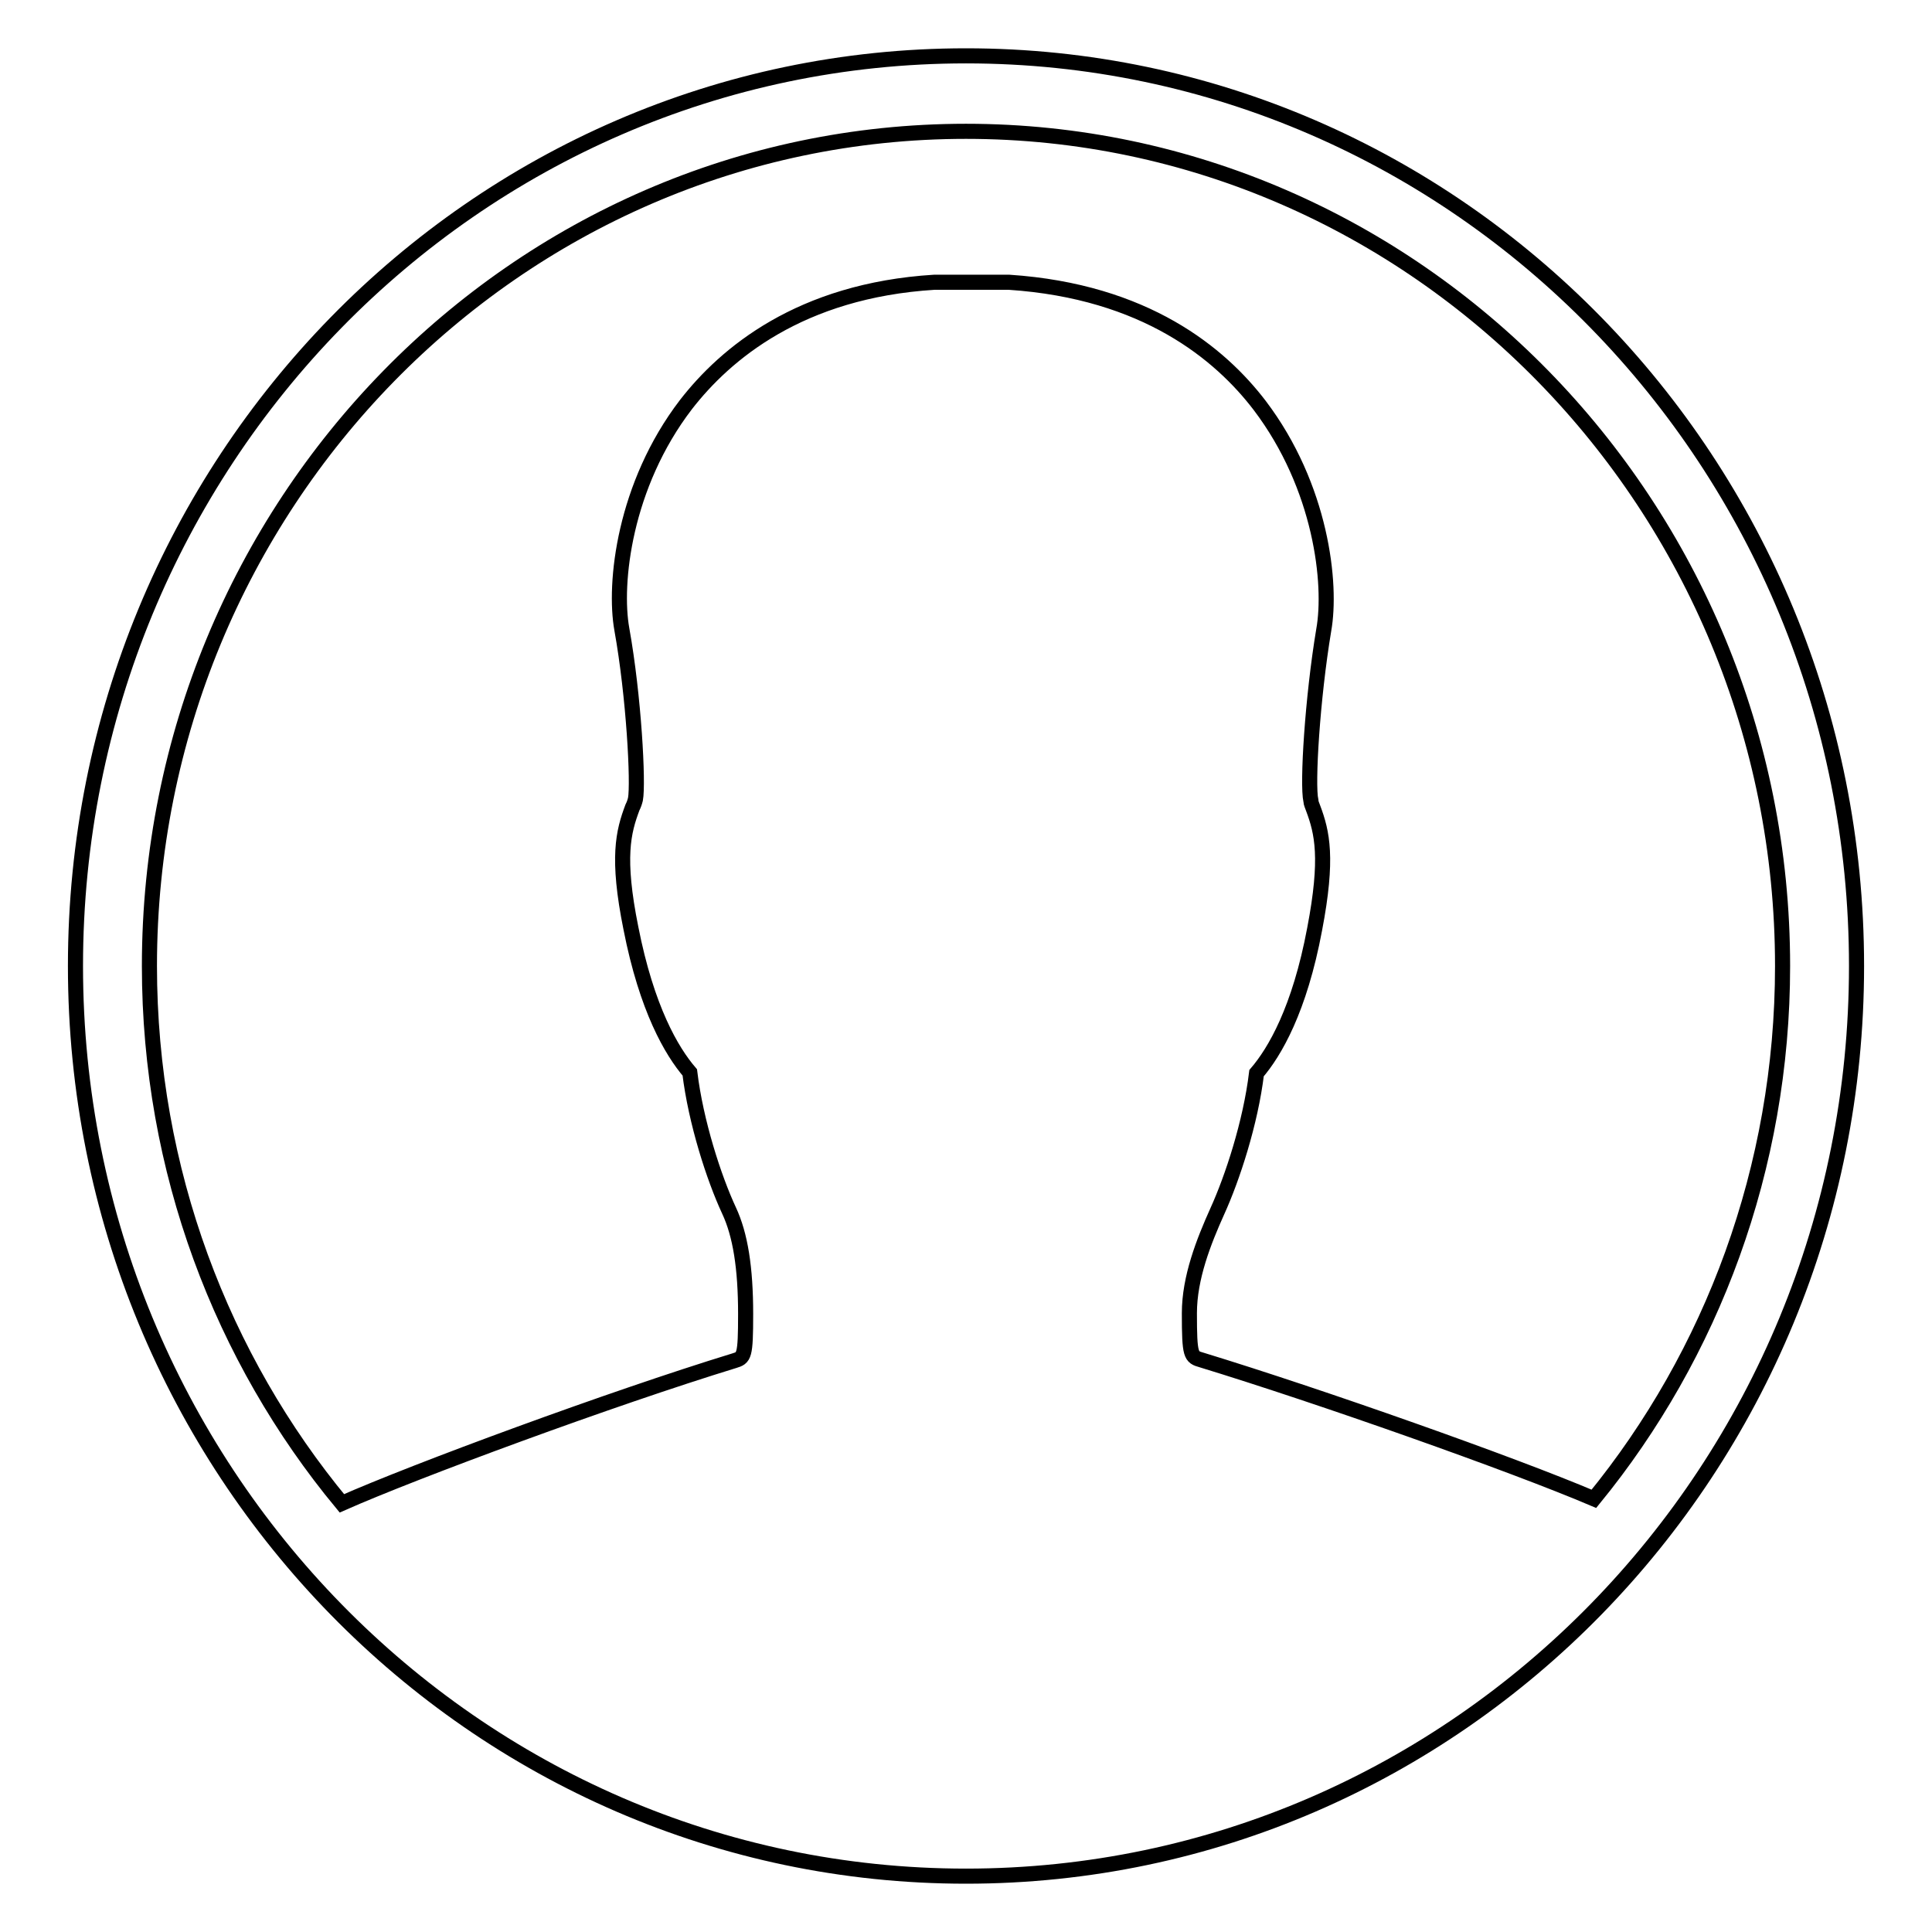 <?xml version="1.0" encoding="utf-8"?>
<!-- Svg Vector Icons : http://www.onlinewebfonts.com/icon -->
<!DOCTYPE svg PUBLIC "-//W3C//DTD SVG 1.1//EN" "http://www.w3.org/Graphics/SVG/1.1/DTD/svg11.dtd">
<svg version="1.1" xmlns="http://www.w3.org/2000/svg" xmlns:xlink="http://www.w3.org/1999/xlink" x="0px" y="0px" viewBox="0 0 256 256" enable-background="new 0 0 256 256" xml:space="preserve">
<g> <path stroke-width="2" fill-opacity="0" stroke="#000000"  d="M128,7.4C62.8,7.4,10,61.4,10,128c0,66.6,52.8,120.6,118,120.6c65.2,0,118-54,118-120.6 C246,61.4,193.2,7.4,128,7.4z M159.2,180.2c-1.4-0.4-1.6-0.5-1.6-6.2c0-4.7,1.9-9.5,3.7-13.5c2-4.4,4.4-11.7,5.2-18.3 c2.4-2.8,5.7-8.4,7.7-19.1c1.8-9.4,1-12.8-0.2-16c-0.1-0.3-0.3-0.7-0.3-1c-0.5-2.2,0.2-13.6,1.7-22.6c1.1-6.1-0.3-19-8.5-29.8 c-5.2-6.8-15.1-15.1-33.2-16.3l-9.9,0c-17.8,1.1-27.7,9.5-32.9,16.2c-8.2,10.7-9.6,23.7-8.5,29.8c1.6,8.9,2.2,20.4,1.8,22.5 c-0.1,0.4-0.2,0.7-0.4,1.1c-1.2,3.2-2.1,6.6-0.2,16c2.1,10.7,5.4,16.3,7.8,19.1c0.8,6.6,3.2,14,5.2,18.3c1.5,3.2,2.2,7.6,2.2,13.7 c0,5.7-0.2,5.8-1.5,6.2C81,185.3,55,194.9,45.3,199.2C29.4,180,19.8,155.1,19.8,128C19.8,67,68.3,17.4,128,17.4 c59.6,0,108.2,49.6,108.2,110.6c0,26.8-9.4,51.5-25,70.6C200.4,194,174.9,185,159.2,180.2z"/></g>
</svg>